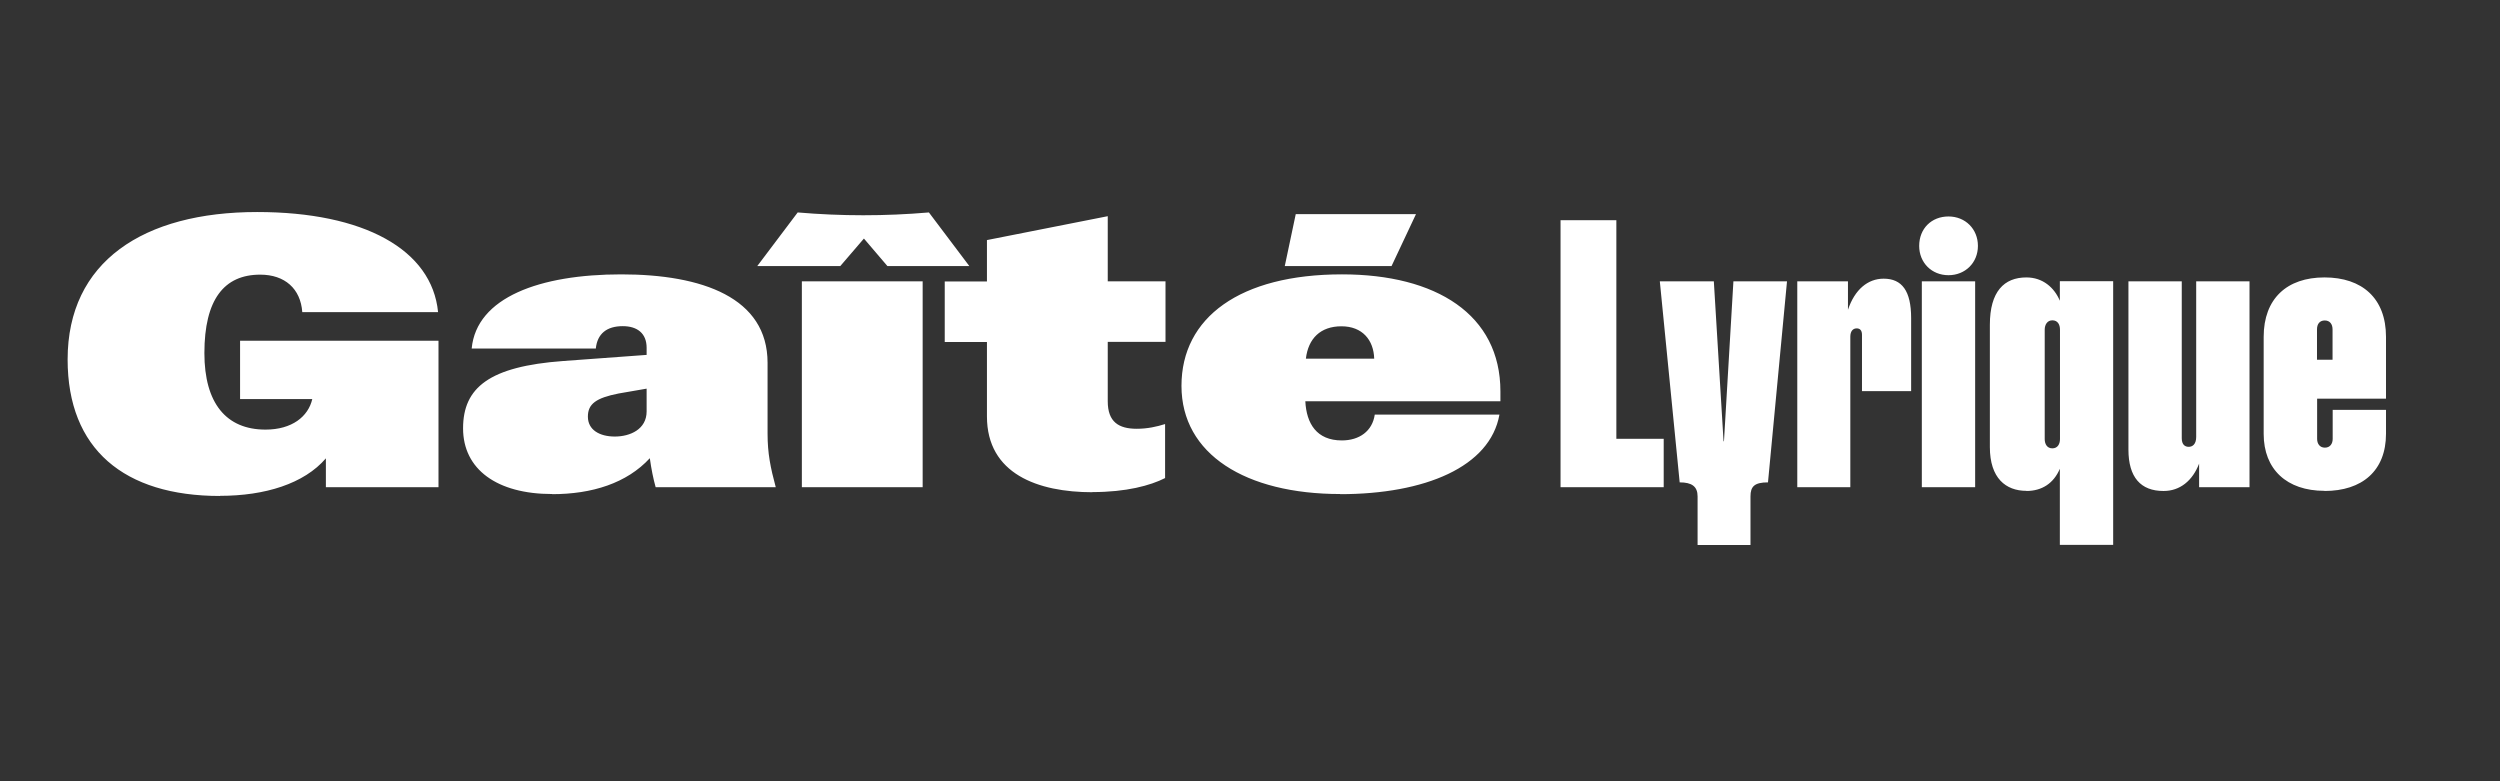 <?xml version="1.0" encoding="UTF-8"?><svg id="Calque_1" xmlns="http://www.w3.org/2000/svg" width="180.05" height="56.26" viewBox="0 0 180.05 56.26"><rect x="0" y="0" width="180.05" height="56.26" fill="#333333" stroke="none"/><defs><style>.cls-1{fill:#fff;}</style></defs><path class="cls-1" d="M166.87,25.91v-2.19c0-.38.19-.64.56-.64s.56.27.56.64v2.19h-1.13ZM167.41,35.36c2.71,0,4.43-1.45,4.43-4.12v-1.72h-3.84v2.09c0,.35-.19.63-.56.63s-.56-.28-.56-.63v-2.9h4.96v-4.45c0-2.78-1.72-4.28-4.43-4.28s-4.38,1.53-4.38,4.28v6.99c0,2.55,1.66,4.1,4.38,4.1M155.83,35.36c1.17,0,2.08-.74,2.55-1.97v1.7h3.63v-14.83h-3.84v11.21c0,.54-.28.71-.54.71-.27,0-.5-.16-.5-.62v-11.3h-3.84v12.12c0,2,.89,2.98,2.52,2.98M147.26,31.62v-7.88c0-.36.19-.67.55-.67.39,0,.55.31.55.67v7.88c0,.36-.17.67-.55.67s-.55-.31-.55-.67M145.94,35.36c1.13,0,1.97-.56,2.41-1.6v5.48h3.84v-18.99h-3.84v1.41c-.4-.95-1.23-1.68-2.41-1.68-1.6,0-2.63,1.01-2.63,3.41v8.81c0,2.24,1.15,3.15,2.63,3.15M138.22,17.71c0,1.21.9,2.11,2.11,2.11s2.12-.9,2.12-2.11-.9-2.12-2.12-2.12-2.11.87-2.11,2.12M138.41,35.09h3.84v-14.83h-3.84v14.83ZM129.42,35.09h3.84v-10.84c0-.4.19-.6.46-.6.24,0,.38.15.38.46v4.06h3.54v-5.26c0-1.96-.66-2.84-1.98-2.84-1.14,0-2.08.78-2.57,2.24v-2.05h-3.65v14.83ZM122.26,35.75v3.5h3.81v-3.5c0-.71.28-1.01,1.26-1.01l1.37-14.48h-3.86l-.68,11.52h-.03l-.7-11.52h-3.89l1.43,14.48c.87,0,1.29.29,1.29,1.01M112.39,35.09h7.43v-3.49h-3.41v-15.74h-4.02v19.23ZM94.05,25.83c.17-1.45,1.05-2.33,2.56-2.33s2.32.99,2.36,2.33h-4.92ZM92.52,19.16h7.7l1.76-3.74h-8.66l-.79,3.74ZM96.51,35.59c6.13,0,10.81-1.97,11.48-5.73h-8.98c-.17,1.19-1.11,1.86-2.37,1.86-1.82,0-2.55-1.22-2.63-2.82h14.05v-.71c0-5.54-4.63-8.43-11.41-8.43-7.34,0-11.56,3.1-11.56,8.03s4.63,7.79,11.43,7.79M78.68,35.44c2.43,0,4.17-.47,5.23-1.01v-3.89c-.6.19-1.27.34-2.04.34-1.29,0-2.09-.48-2.09-1.98v-4.28h4.16v-4.36h-4.16v-4.69l-8.7,1.72v2.98h-3.04v4.36h3.04v5.36c0,4.14,3.67,5.46,7.6,5.46M54.54,19.16h5.98l1.7-1.98,1.69,1.98h5.9l-2.91-3.86c-3.16.27-6.29.27-9.45,0l-2.91,3.86ZM57.75,35.09h8.7v-14.83h-8.7v14.83ZM42.34,30c0-.91.59-1.34,2.21-1.66l2.02-.35v1.64c0,1.29-1.19,1.81-2.29,1.81s-1.94-.48-1.94-1.43M39.76,35.59c2.88,0,5.38-.79,7.04-2.59.11.79.25,1.48.42,2.09h8.65c-.38-1.41-.59-2.44-.59-3.86v-5.1c0-4.69-4.69-6.37-10.54-6.37s-10.42,1.65-10.77,5.34h8.94c.11-1.06.78-1.61,1.94-1.61,1.05,0,1.72.52,1.72,1.56v.51l-6.01.44c-5.3.39-7.21,1.9-7.21,4.85s2.44,4.73,6.41,4.73M15.85,35.71c3.23,0,6.05-.87,7.62-2.7v2.08h8.11v-10.55h-14.29v4.2h5.2c-.29,1.26-1.46,2.2-3.37,2.2-2.83,0-4.4-1.9-4.4-5.51,0-3.86,1.42-5.65,4.02-5.65,1.77,0,2.91,1.01,3.03,2.7h9.78c-.44-4.51-5.35-7.21-13.03-7.21-8.19,0-13.65,3.57-13.65,10.62,0,6.45,4.06,9.83,10.98,9.83"/></svg>